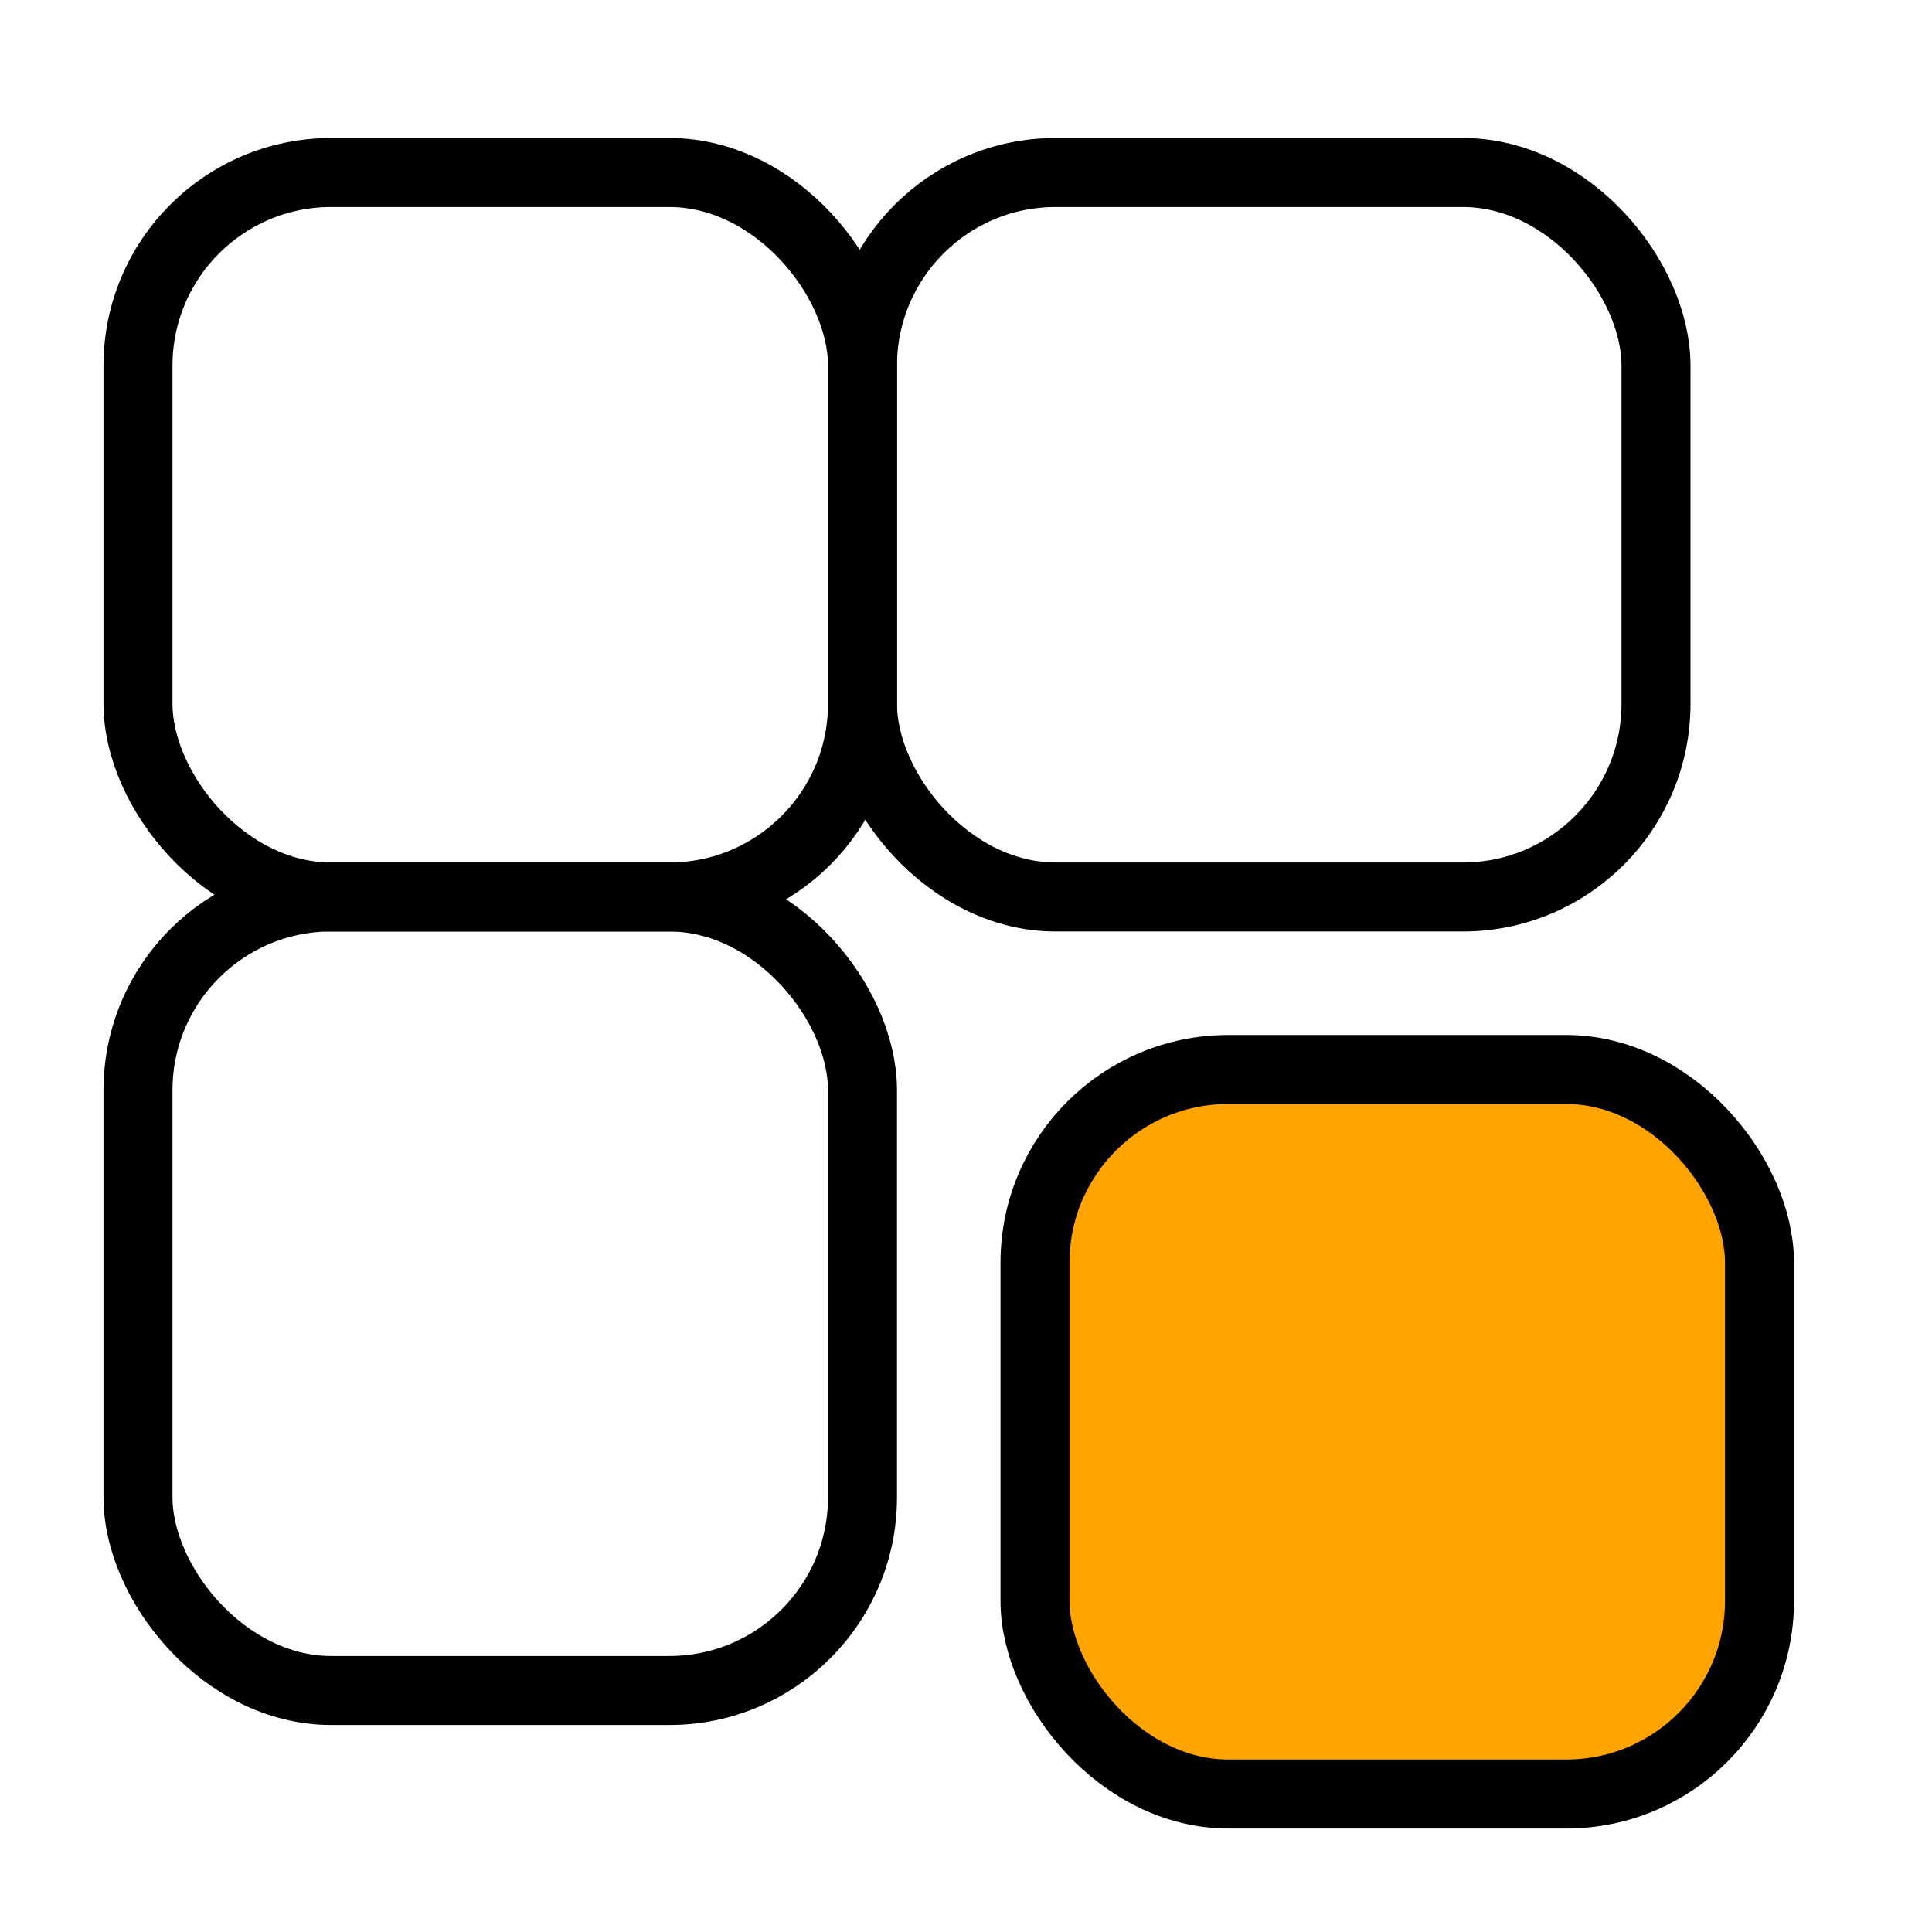 <?xml version="1.0" encoding="UTF-8"?> <svg xmlns="http://www.w3.org/2000/svg" width="56" height="56" viewBox="0 0 56 56" fill="none"><rect width="56" height="56" fill="white"></rect><rect x="4" y="5" width="21" height="21" rx="5.6" stroke="black" stroke-width="2" stroke-linejoin="round"></rect><rect x="30" y="31" width="21" height="21" rx="5.6" fill="#FFA400" stroke="black" stroke-width="2" stroke-linejoin="round"></rect><rect x="4" y="26" width="21" height="23" rx="5.6" stroke="black" stroke-width="2" stroke-linejoin="round"></rect><rect x="25" y="5" width="23" height="21" rx="5.6" stroke="black" stroke-width="2" stroke-linejoin="round"></rect></svg> 